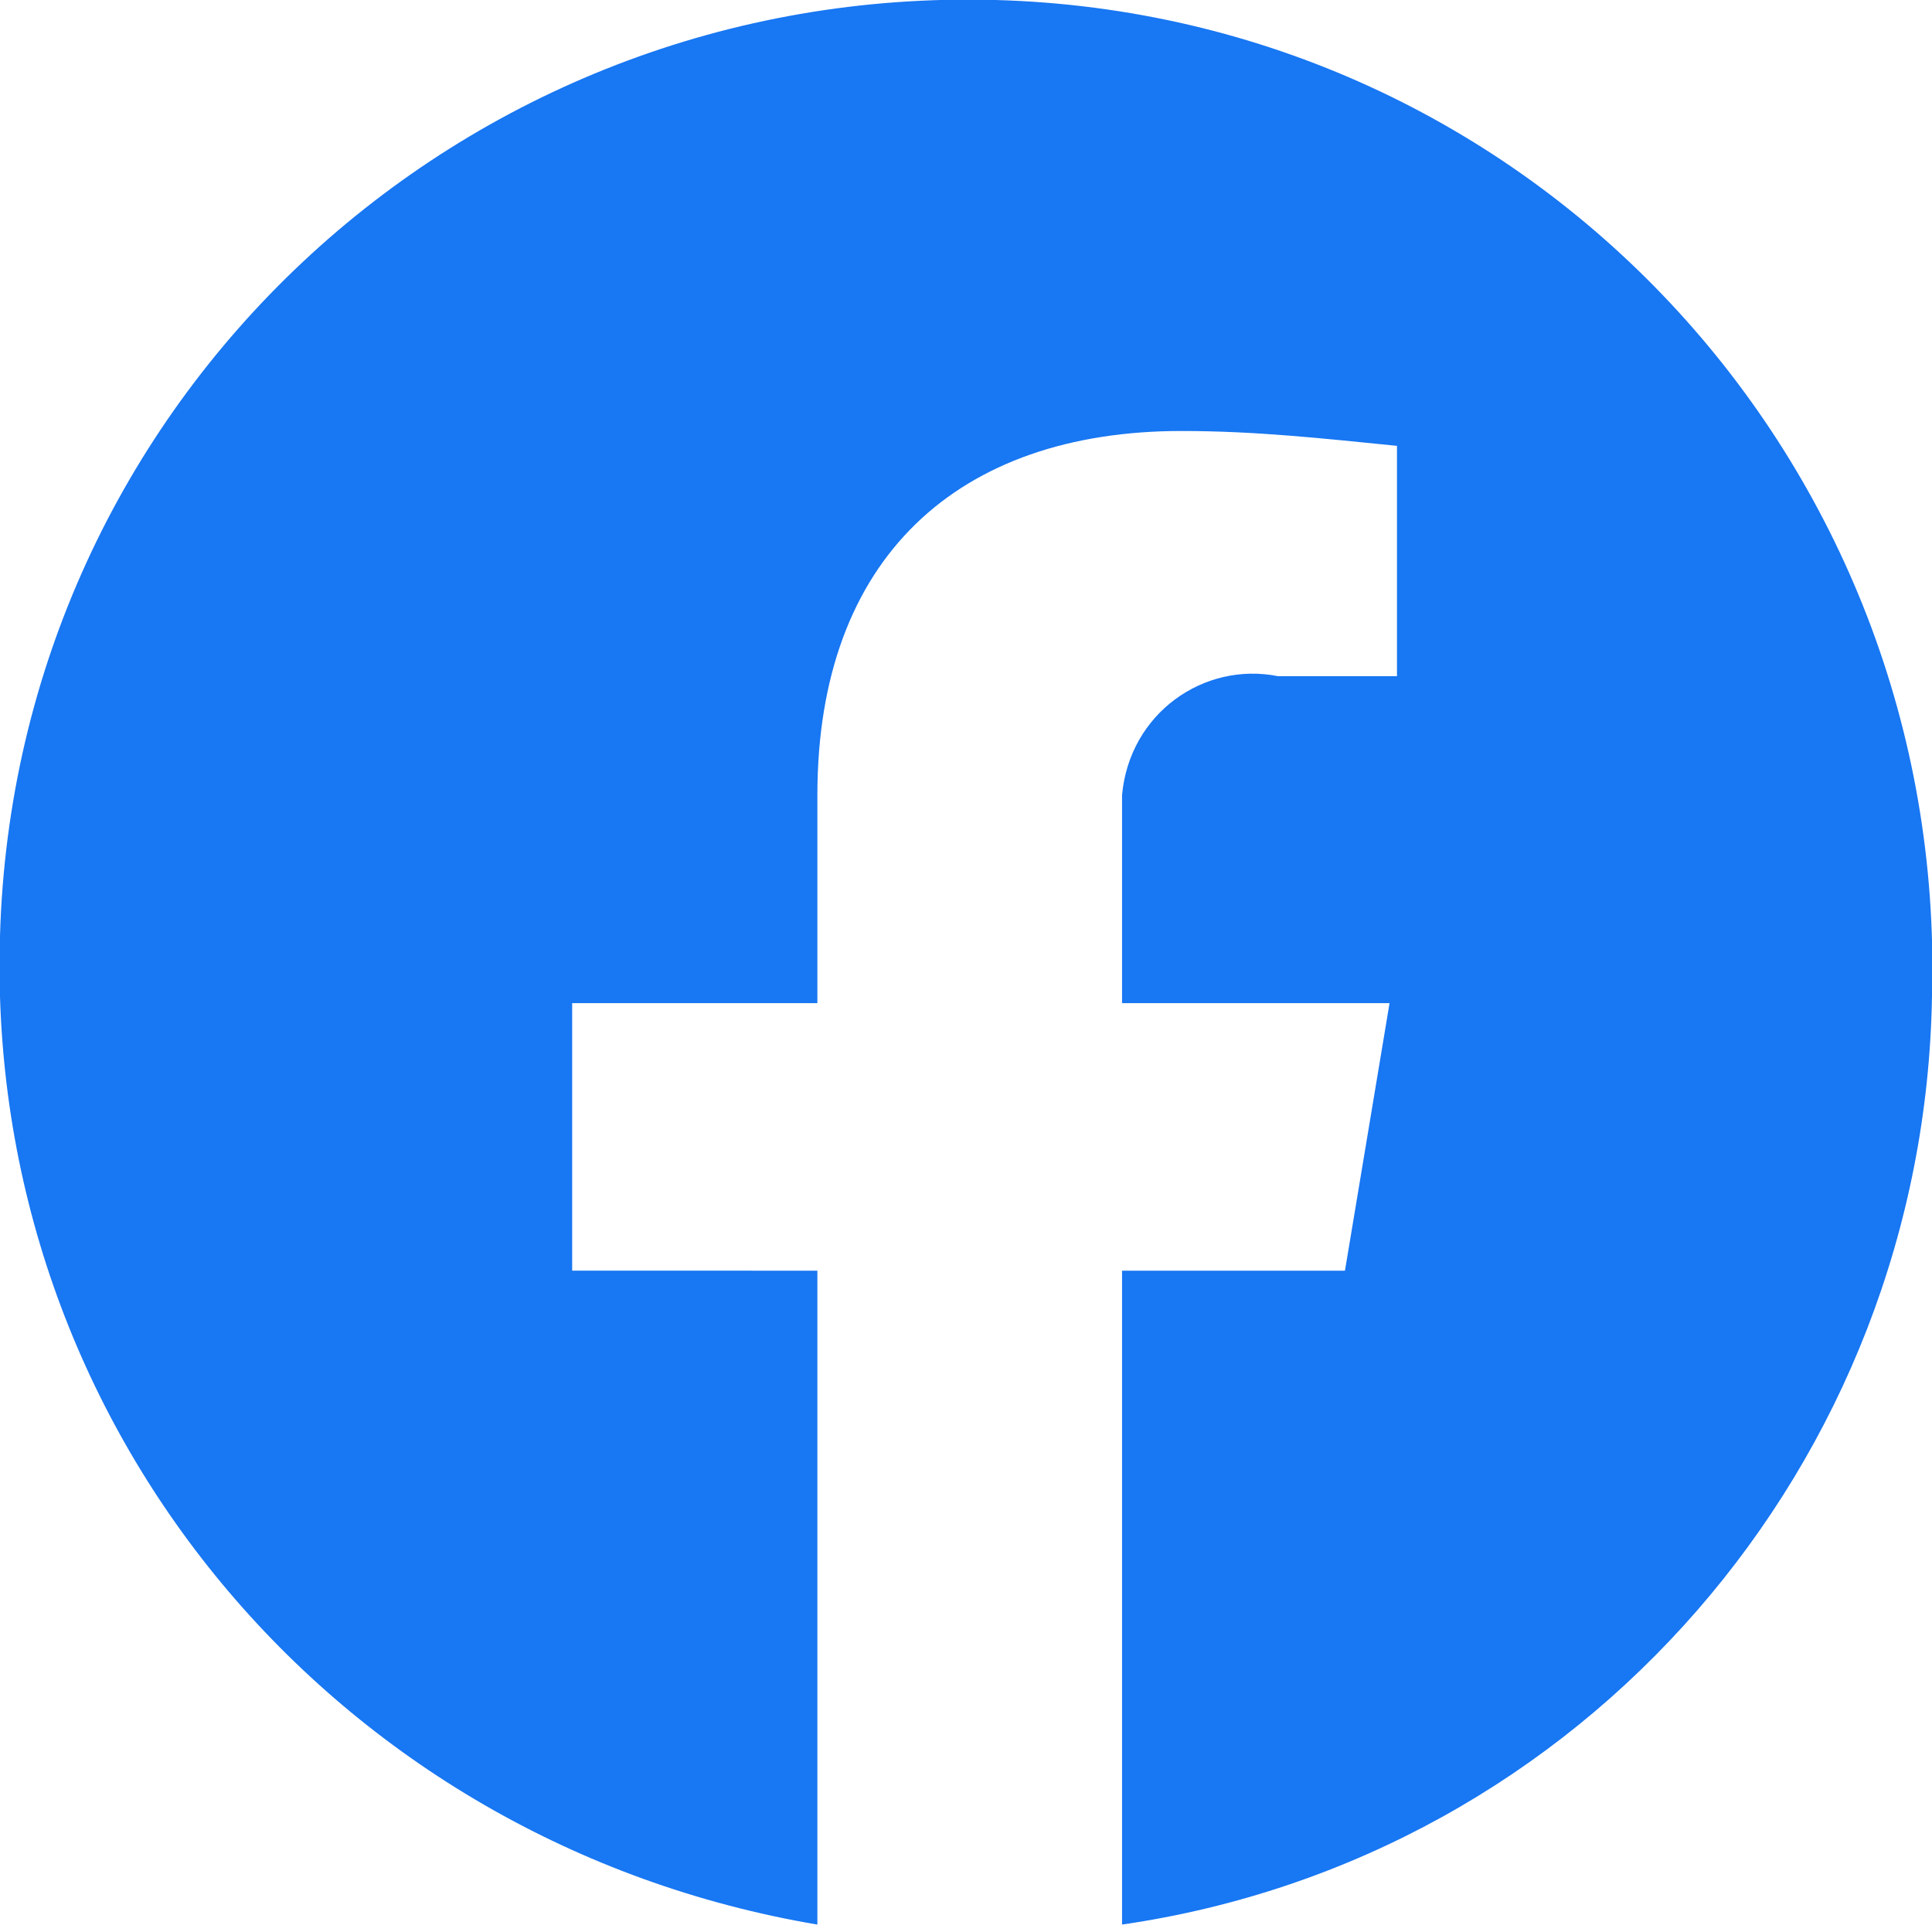 <?xml version="1.0" encoding="utf-8"?>
<!-- Generator: Adobe Illustrator 25.2.1, SVG Export Plug-In . SVG Version: 6.00 Build 0)  -->
<svg version="1.1" id="レイヤー_1" xmlns="http://www.w3.org/2000/svg" xmlns:xlink="http://www.w3.org/1999/xlink" x="0px"
	 y="0px" viewBox="0 0 26 26" style="enable-background:new 0 0 26 26;" xml:space="preserve">
<style type="text/css">
	.st0{fill-rule:evenodd;clip-rule:evenodd;fill:#1877F2;}
</style>
<path id="fb" class="st0" d="M26,13.4C26.2,6.2,20.6,0.2,13.4,0C6.2-0.2,0.2,5.4,0,12.6c-0.2,6.6,4.5,12.2,11,13.3v-8.8H7.7v-3.6H11
	v-2.8c0-3.2,1.9-4.9,4.9-4.9c1,0,1.9,0.1,2.9,0.2v3.1h-1.6c-1-0.2-2,0.5-2.1,1.6c0,0.1,0,0.3,0,0.4v2.4h3.6l-0.6,3.6h-3v8.8
	C21.3,25,25.9,19.7,26,13.4z"/>
</svg>
